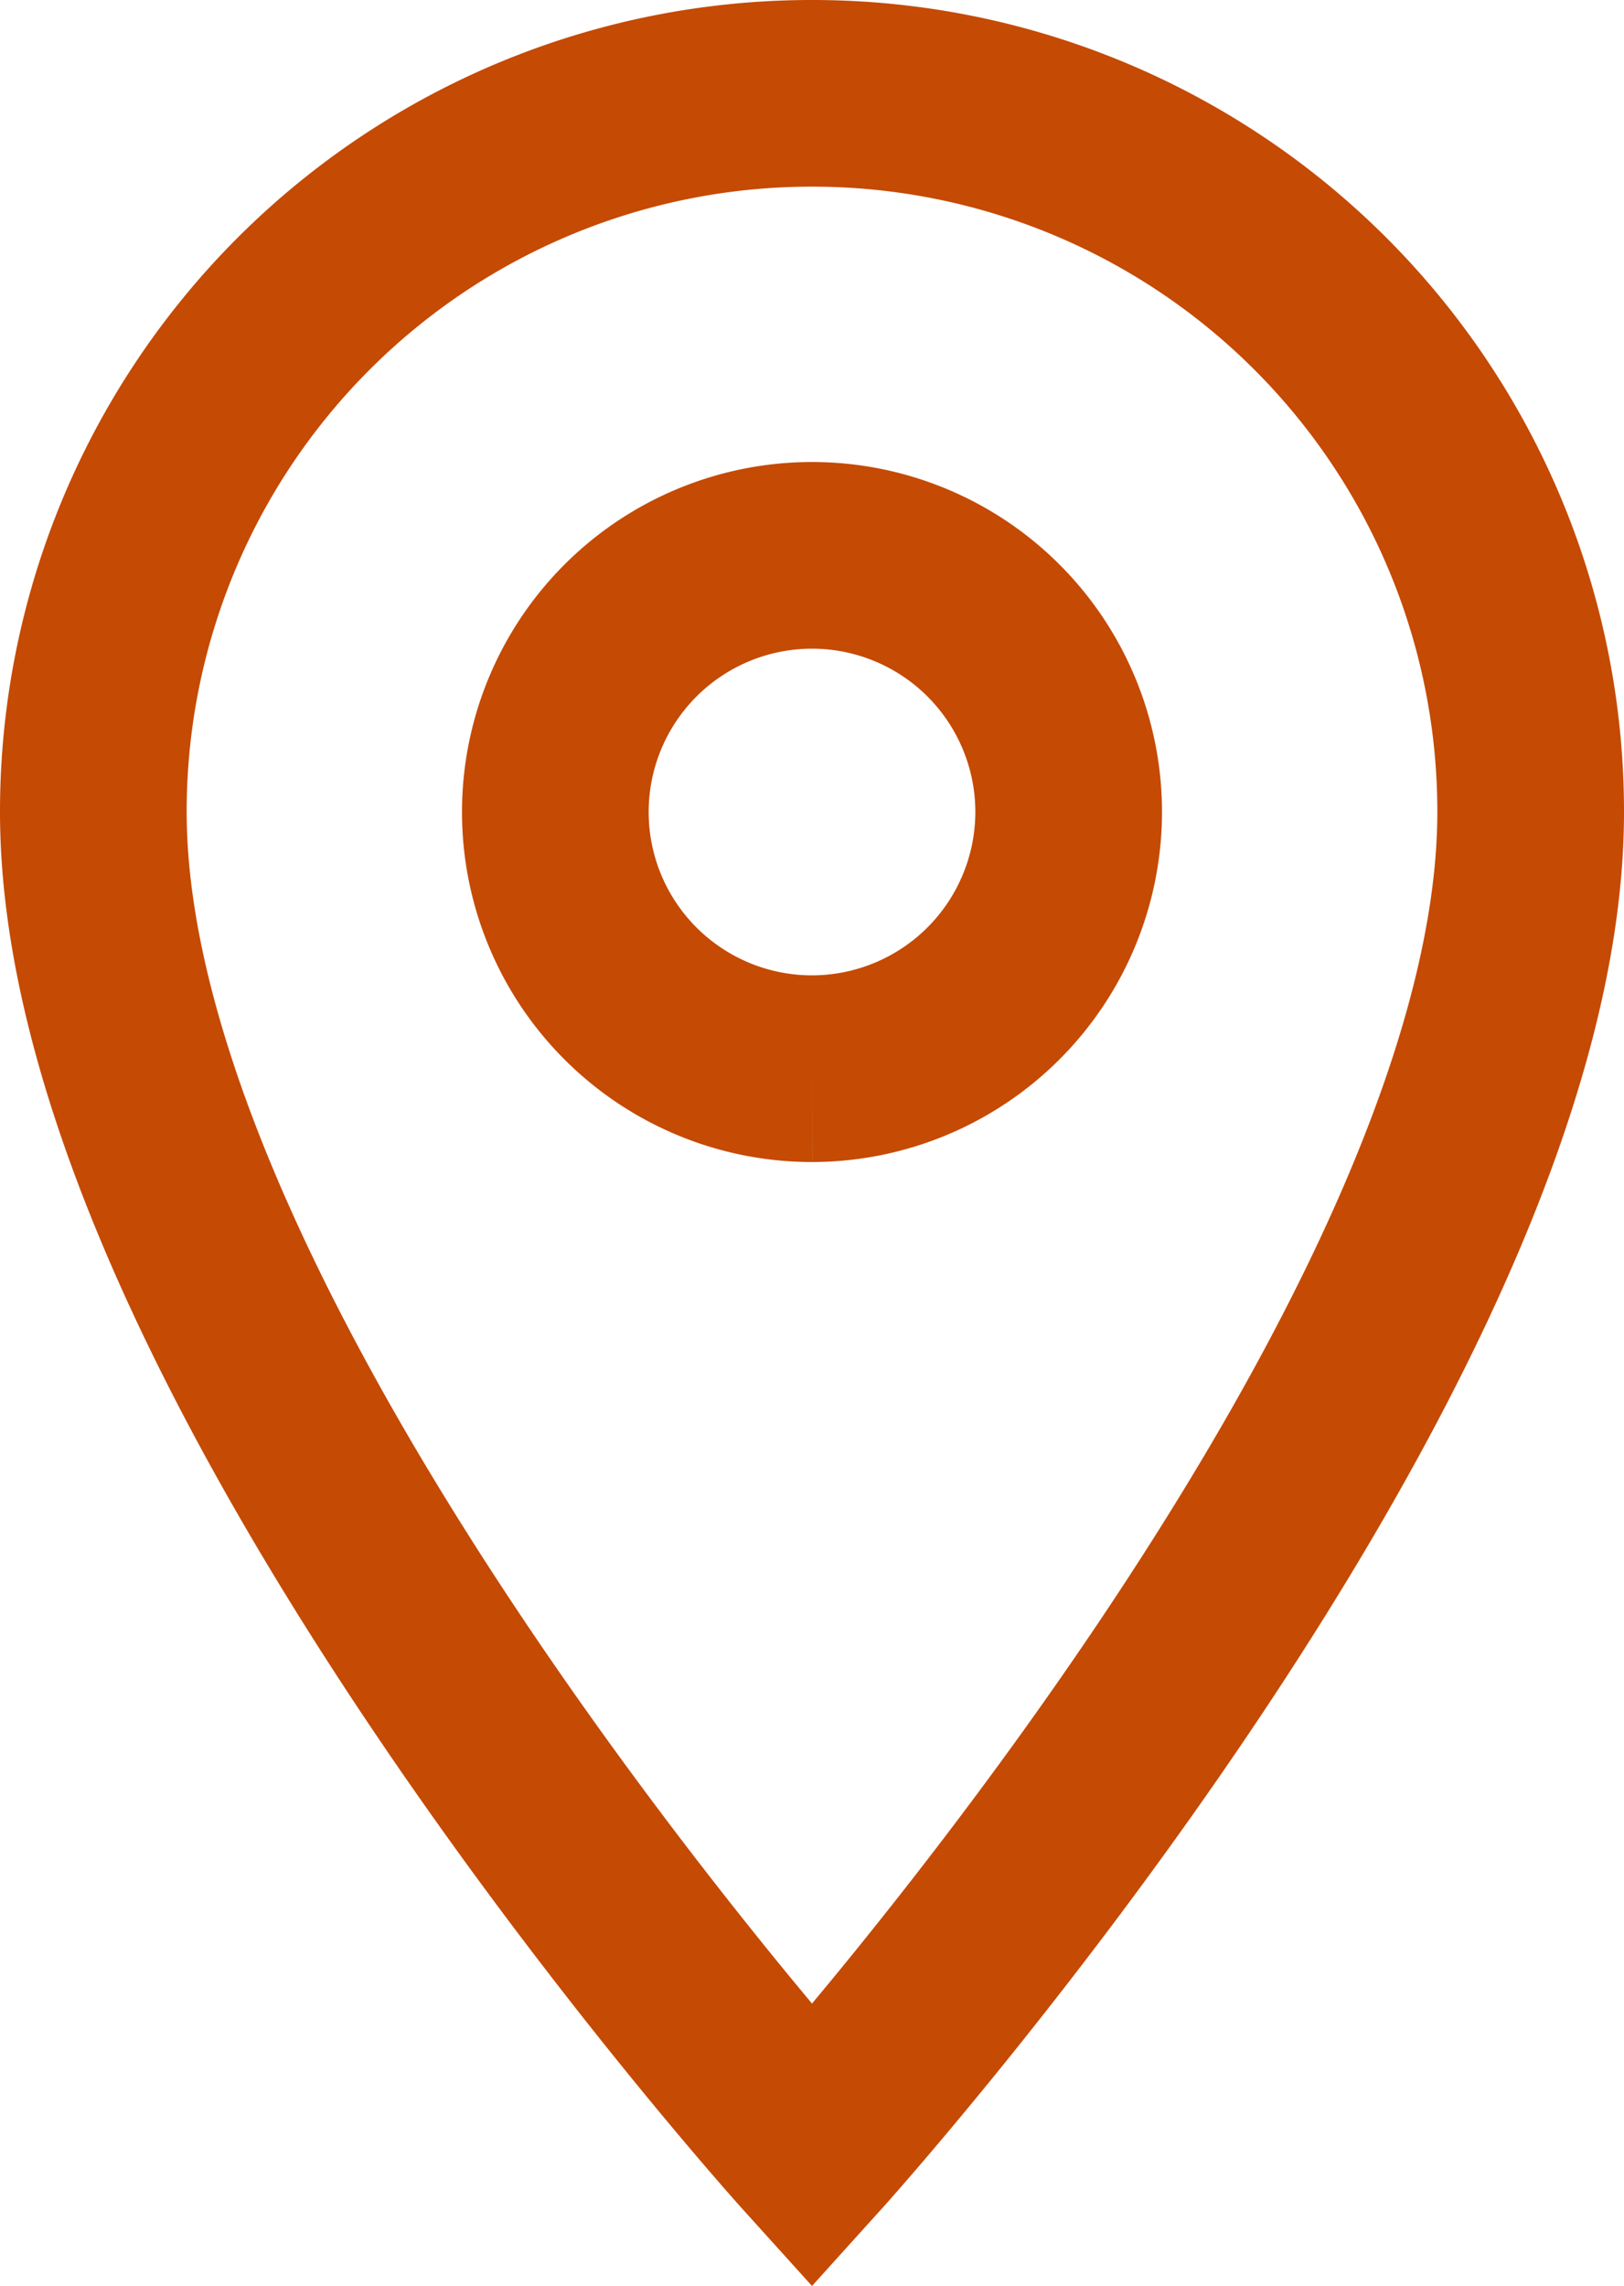 <svg xmlns="http://www.w3.org/2000/svg" width="8.7" height="12.246" viewBox="0 0 8.7 12.246">
  <path id="Icon_material-place" data-name="Icon material-place" d="M11.35,3A3.847,3.847,0,0,0,7.5,6.85C7.5,9.738,11.35,14,11.35,14S15.2,9.738,15.2,6.85A3.847,3.847,0,0,0,11.35,3Zm0,5.225A1.375,1.375,0,1,1,12.725,6.85,1.376,1.376,0,0,1,11.35,8.225Z" transform="translate(-7 -2.5)" fill="none" stroke="#c54a04" stroke-width="1"/>
</svg>
